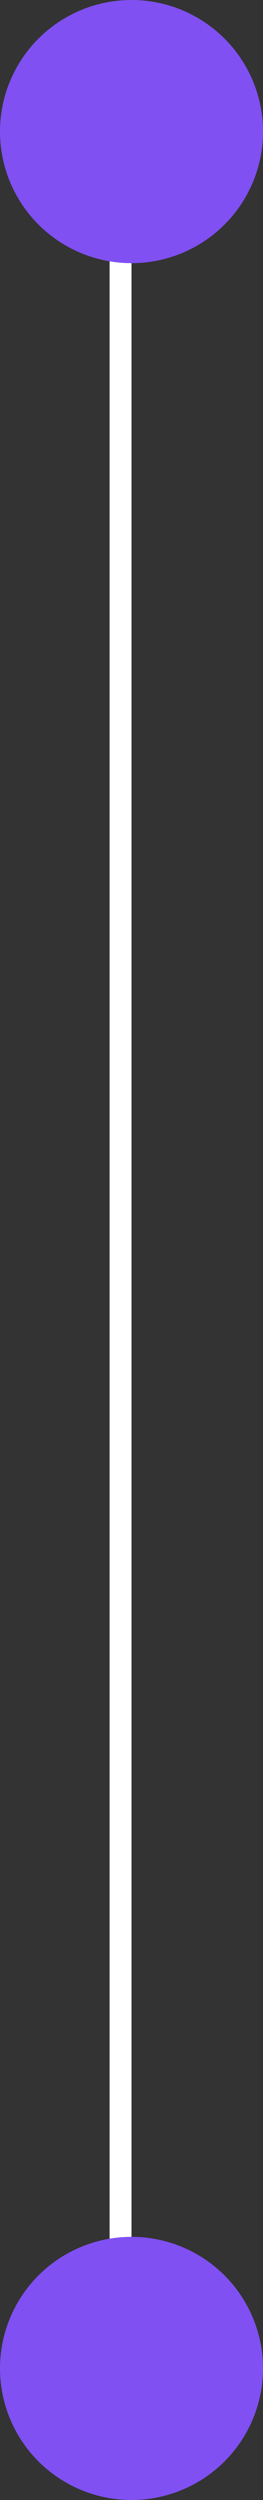 <svg width="12" height="114" viewBox="0 0 12 114" fill="none" xmlns="http://www.w3.org/2000/svg">
<rect x="0" y="0" width="12" height="114" fill="#333333" stroke="none"/>
<rect x="5" y="106" width="100" height="1" transform="rotate(-90 5 106)" fill="white"/>
<circle cx="6" cy="6" r="6" fill="#8050F2"/>
<circle cx="6" cy="108" r="6" fill="#8050F2"/>
</svg>
